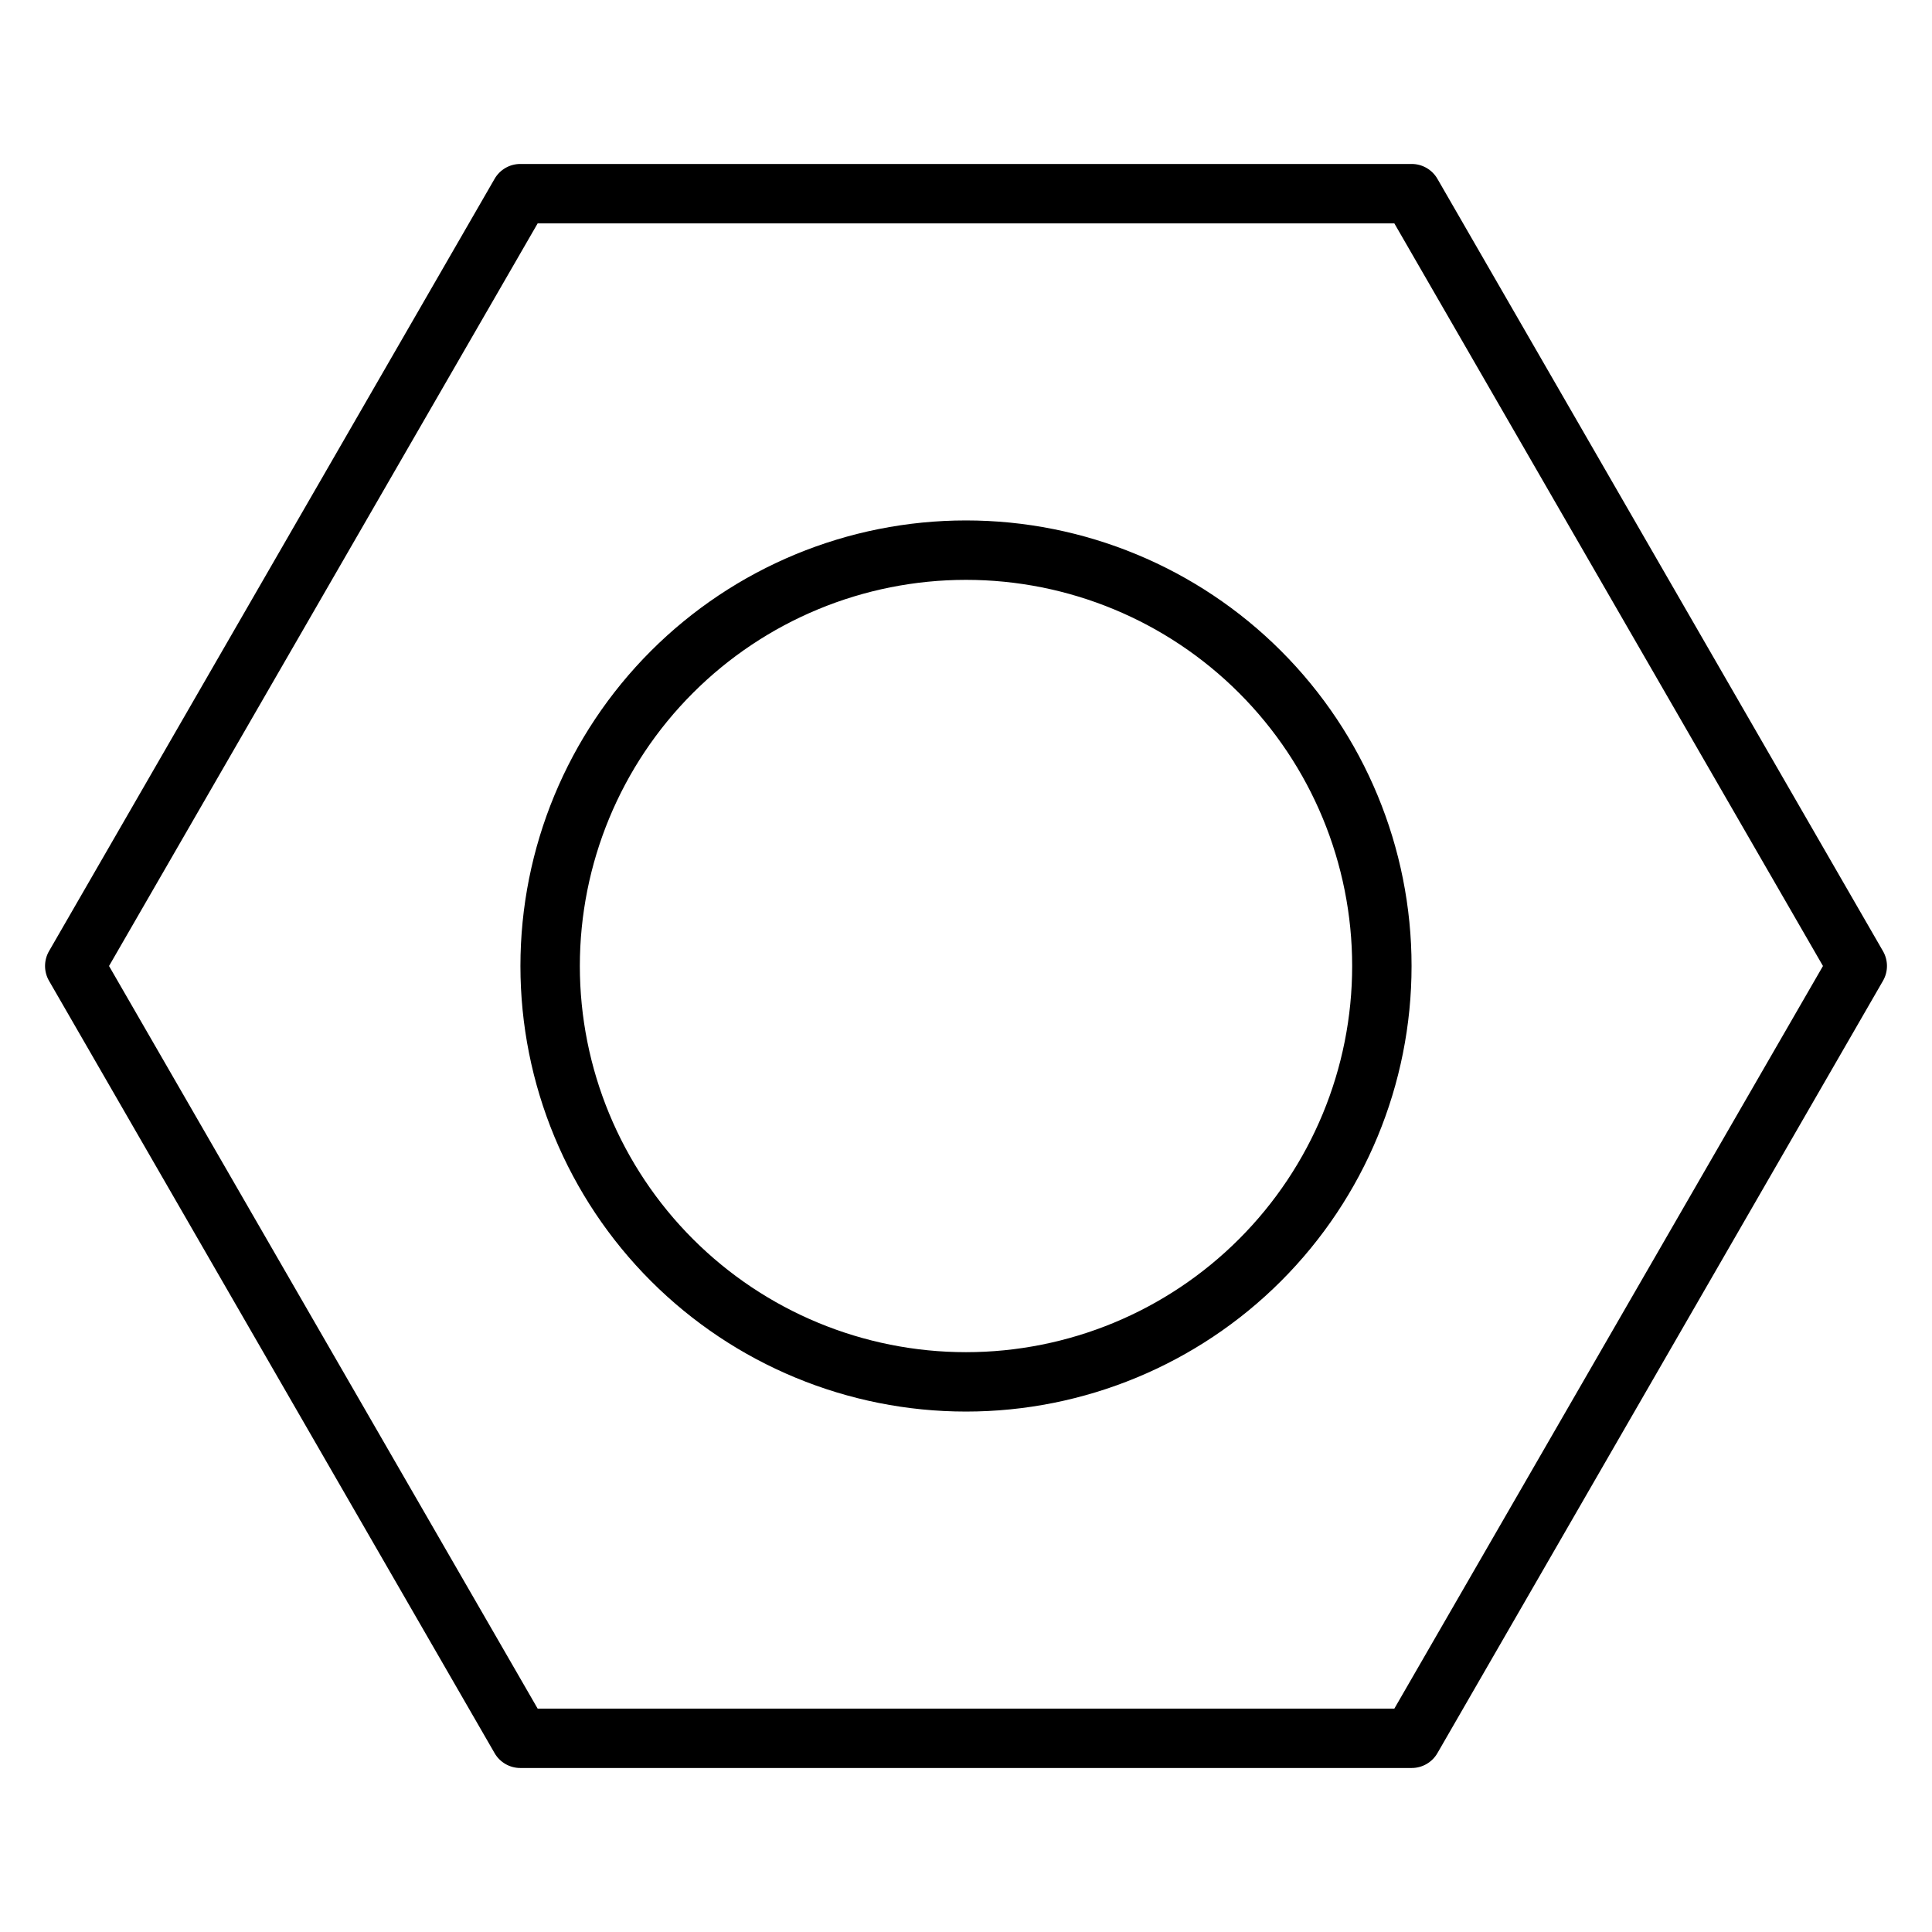 <?xml version="1.0" encoding="UTF-8"?>
<!-- Uploaded to: SVG Repo, www.svgrepo.com, Generator: SVG Repo Mixer Tools -->
<svg fill="#000000" width="800px" height="800px" version="1.1" viewBox="144 144 512 512" xmlns="http://www.w3.org/2000/svg">
 <g>
  <path d="m524.93 191.39c-1.41-2.445-4.023-3.949-6.848-3.938h-236.16c-2.824-0.012-5.438 1.492-6.848 3.938l-118.08 204.67c-1.406 2.438-1.406 5.438 0 7.871l118.08 204.67c1.41 2.445 4.023 3.949 6.848 3.938h236.16c2.824 0.012 5.438-1.492 6.848-3.938l118.08-204.67c1.406-2.434 1.406-5.434 0-7.871zm-11.414 405.41h-227.03l-113.59-196.8 113.59-196.8h227.03l113.59 196.8z"/>
  <path d="m400 281.92c-31.316 0-61.352 12.441-83.496 34.586-22.145 22.145-34.586 52.18-34.586 83.496s12.441 61.348 34.586 83.492c22.145 22.145 52.18 34.586 83.496 34.586s61.348-12.441 83.492-34.586c22.145-22.145 34.586-52.176 34.586-83.492s-12.441-61.352-34.586-83.496c-22.145-22.145-52.176-34.586-83.492-34.586zm0 220.42c-27.145 0-53.172-10.781-72.363-29.977-19.191-19.191-29.973-45.219-29.973-72.359 0-27.145 10.781-53.172 29.973-72.363 19.191-19.191 45.219-29.973 72.363-29.973 27.141 0 53.168 10.781 72.359 29.973 19.195 19.191 29.977 45.219 29.977 72.363 0 27.141-10.781 53.168-29.977 72.359-19.191 19.195-45.219 29.977-72.359 29.977z"/>
 </g>
</svg>